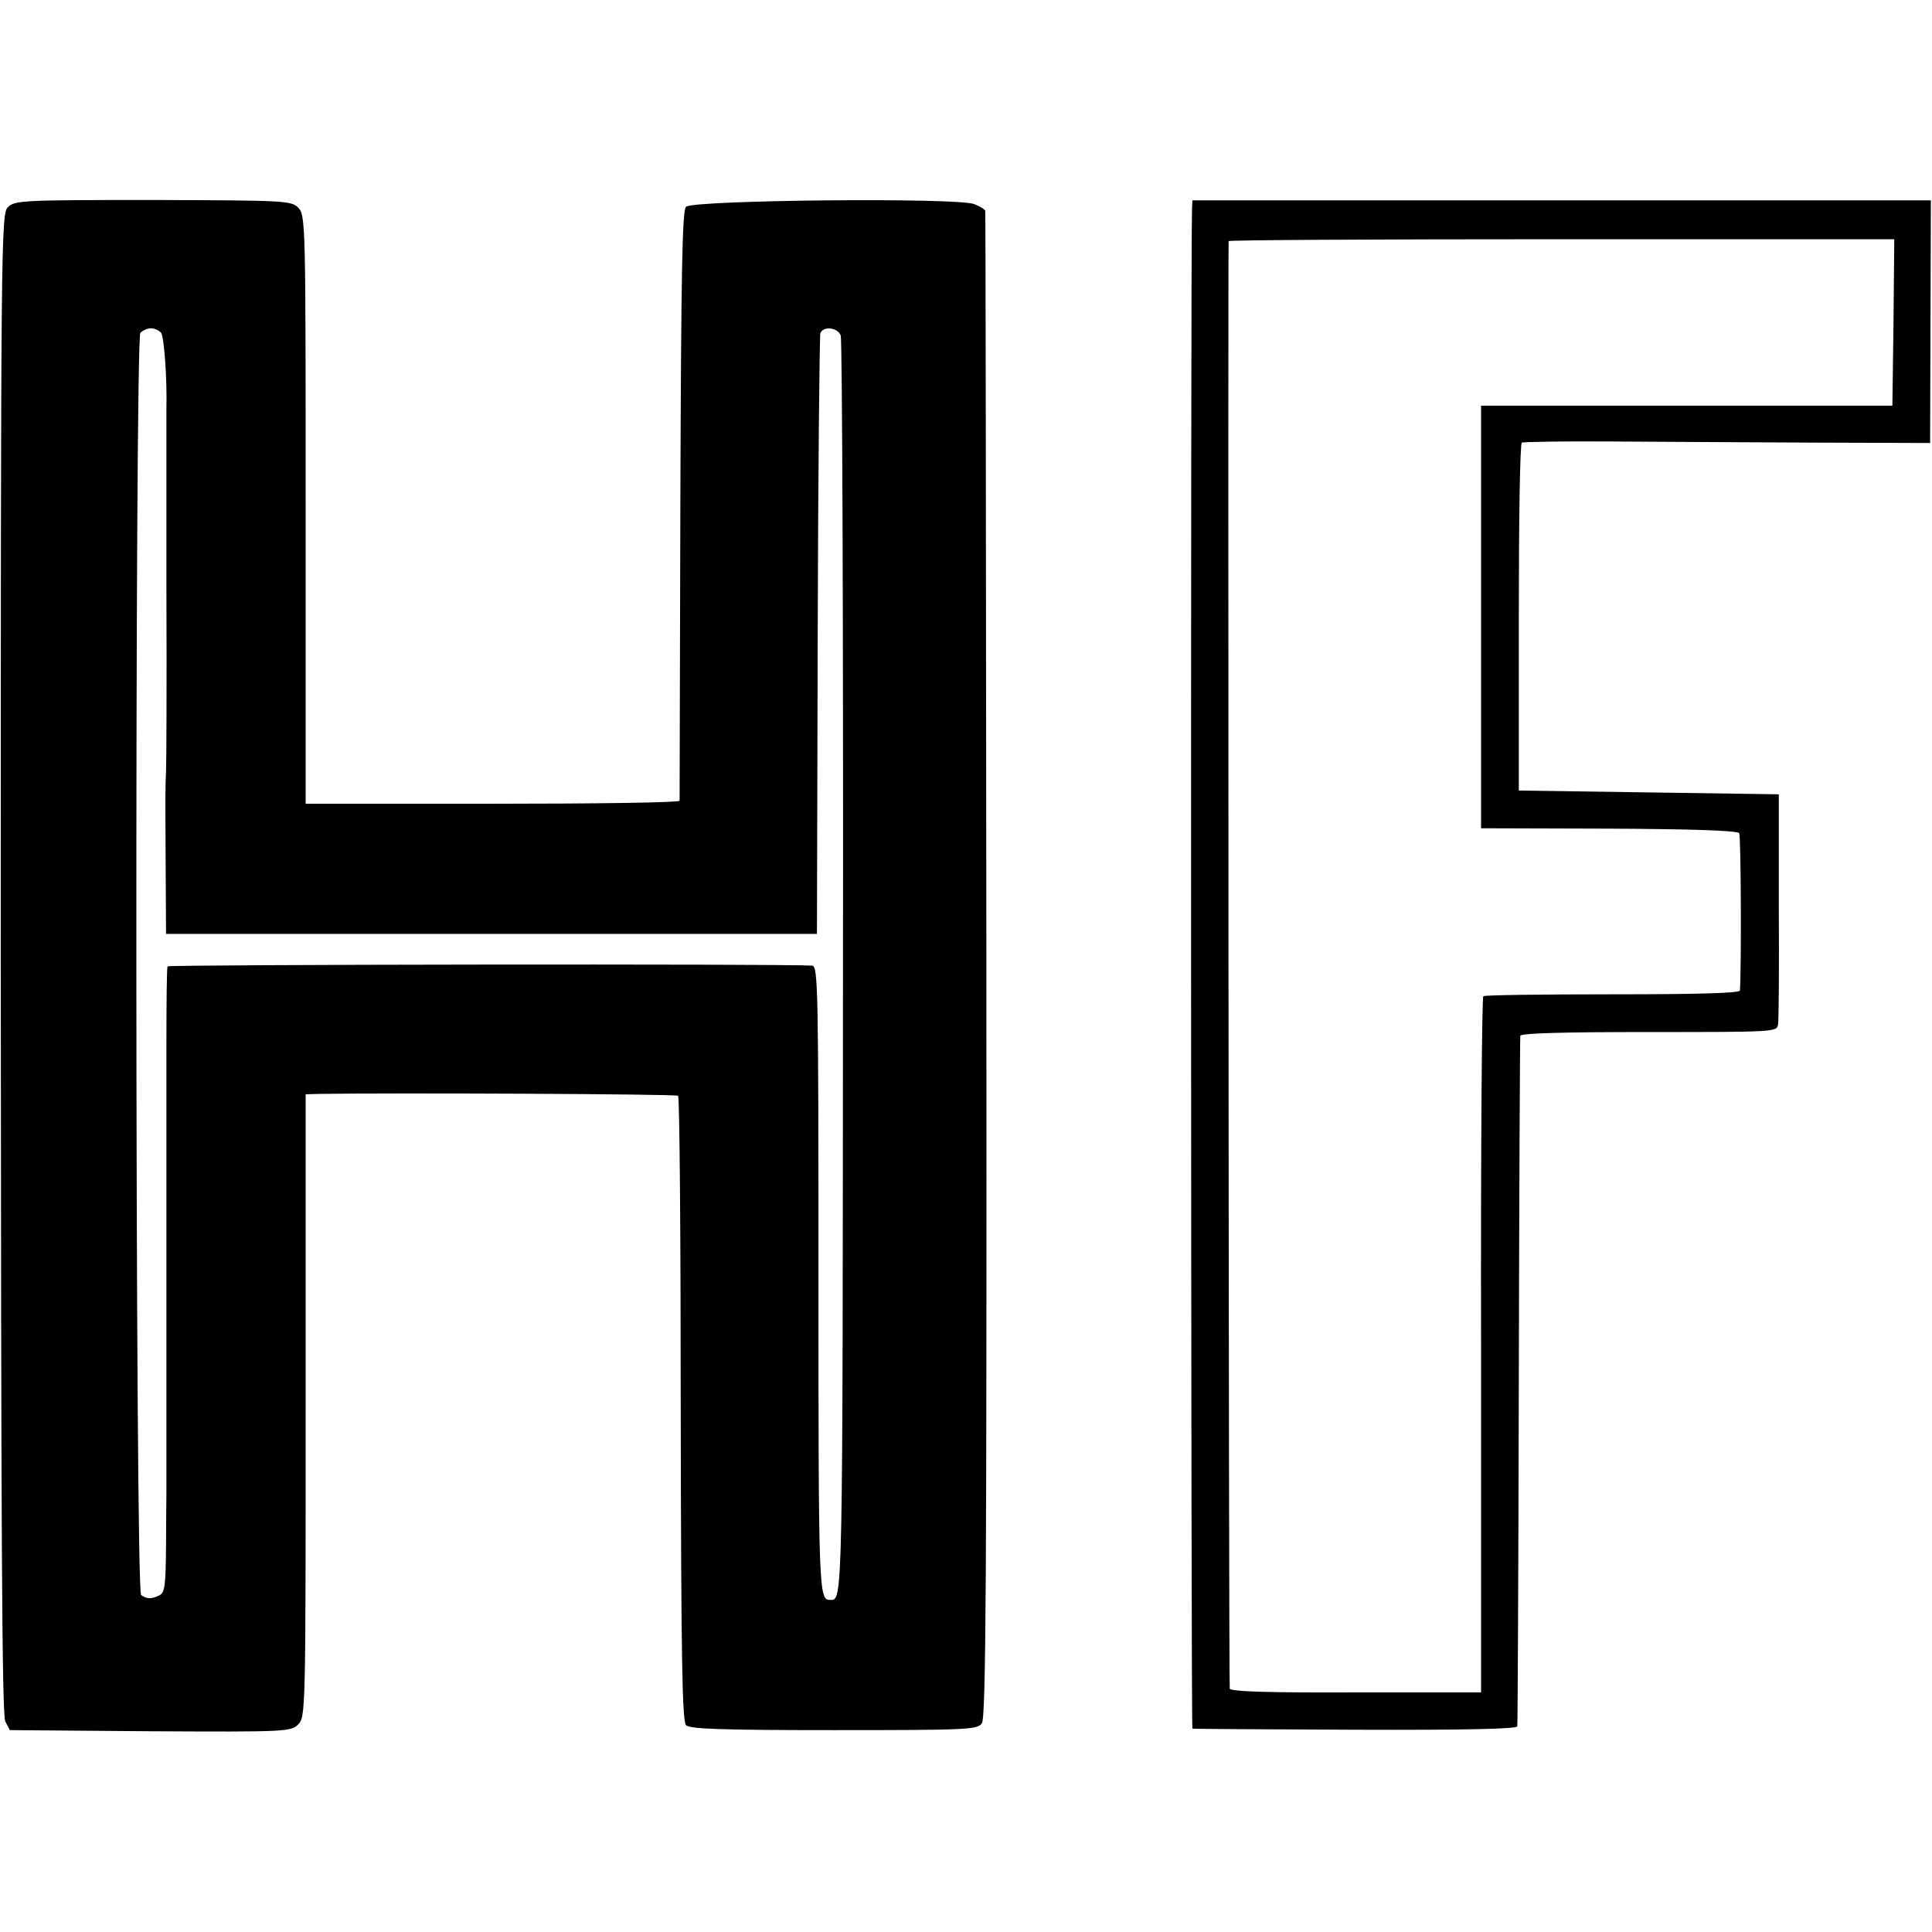 <?xml version="1.0" standalone="no"?>
<!DOCTYPE svg PUBLIC "-//W3C//DTD SVG 20010904//EN"
 "http://www.w3.org/TR/2001/REC-SVG-20010904/DTD/svg10.dtd">
<svg version="1.0" xmlns="http://www.w3.org/2000/svg"
 width="512pt" height="512pt" viewBox="0 0 512 512"
 preserveAspectRatio="xMidYMid meet">
<g transform="translate(0,512) scale(0.1,-0.1)"
fill="#000000" stroke="none">
<path d="M21 4571 c-18 -18 -19 -70 -19 -2004 1 -1480 3 -1992 12 -2009 l12
-23 372 -3 c361 -2 373 -1 392 18 20 20 20 33 20 845 l0 825 33 1 c188 3 950
0 954 -5 4 -3 7 -377 7 -831 1 -662 4 -827 14 -837 10 -10 94 -13 392 -13 351
0 380 1 392 18 11 14 13 392 12 2010 -1 1095 -2 1995 -3 1998 0 4 -14 12 -29
18 -42 18 -746 11 -764 -7 -10 -10 -13 -168 -15 -790 -1 -427 -2 -780 -2 -784
-1 -5 -224 -8 -496 -8 l-495 0 0 780 c0 761 0 780 -20 800 -18 18 -35 19 -384
20 -346 0 -367 -1 -385 -19z m406 -333 c8 -11 16 -124 14 -198 0 -8 0 -224 0
-480 1 -256 0 -474 -1 -485 -2 -38 -2 -61 -1 -245 l1 -185 863 0 862 0 2 790
c1 434 5 795 7 802 8 20 46 15 54 -6 4 -11 7 -765 6 -1676 -1 -1702 0 -1675
-34 -1675 -30 0 -31 15 -31 848 0 779 -1 832 -17 833 -82 5 -1705 3 -1708 -2
-2 -4 -3 -98 -3 -210 0 -112 0 -213 0 -224 0 -11 0 -229 0 -485 0 -256 0 -472
0 -480 0 -8 -1 -70 -1 -137 -1 -105 -3 -124 -18 -131 -20 -10 -33 -10 -48 1
-16 9 -17 3326 -2 3345 6 6 18 12 28 12 10 0 22 -6 27 -12z"/>
<path d="M3159 4567 c-4 -84 -3 -4027 1 -4028 3 -1 197 -2 433 -3 286 -1 427
2 428 9 1 5 3 417 4 915 1 498 3 910 4 915 1 7 116 10 340 10 333 0 340 0 343
20 2 11 3 153 2 315 l0 295 -345 5 -344 5 0 458 c0 253 3 461 8 464 4 2 112 4
240 3 127 -1 369 -2 537 -3 l305 -1 1 322 1 321 -979 0 -978 0 -1 -22z m1859
-301 l-3 -221 -545 0 -545 0 0 -560 0 -560 339 -1 c216 -1 341 -5 345 -12 5
-8 6 -363 2 -417 -1 -7 -114 -10 -337 -10 -185 0 -339 -2 -343 -5 -4 -3 -7
-419 -6 -925 l0 -920 -333 0 c-225 -1 -332 2 -333 10 -3 21 -5 3830 -3 3836 2
3 399 5 883 5 l881 0 -2 -220z"/>
</g>
</svg>
